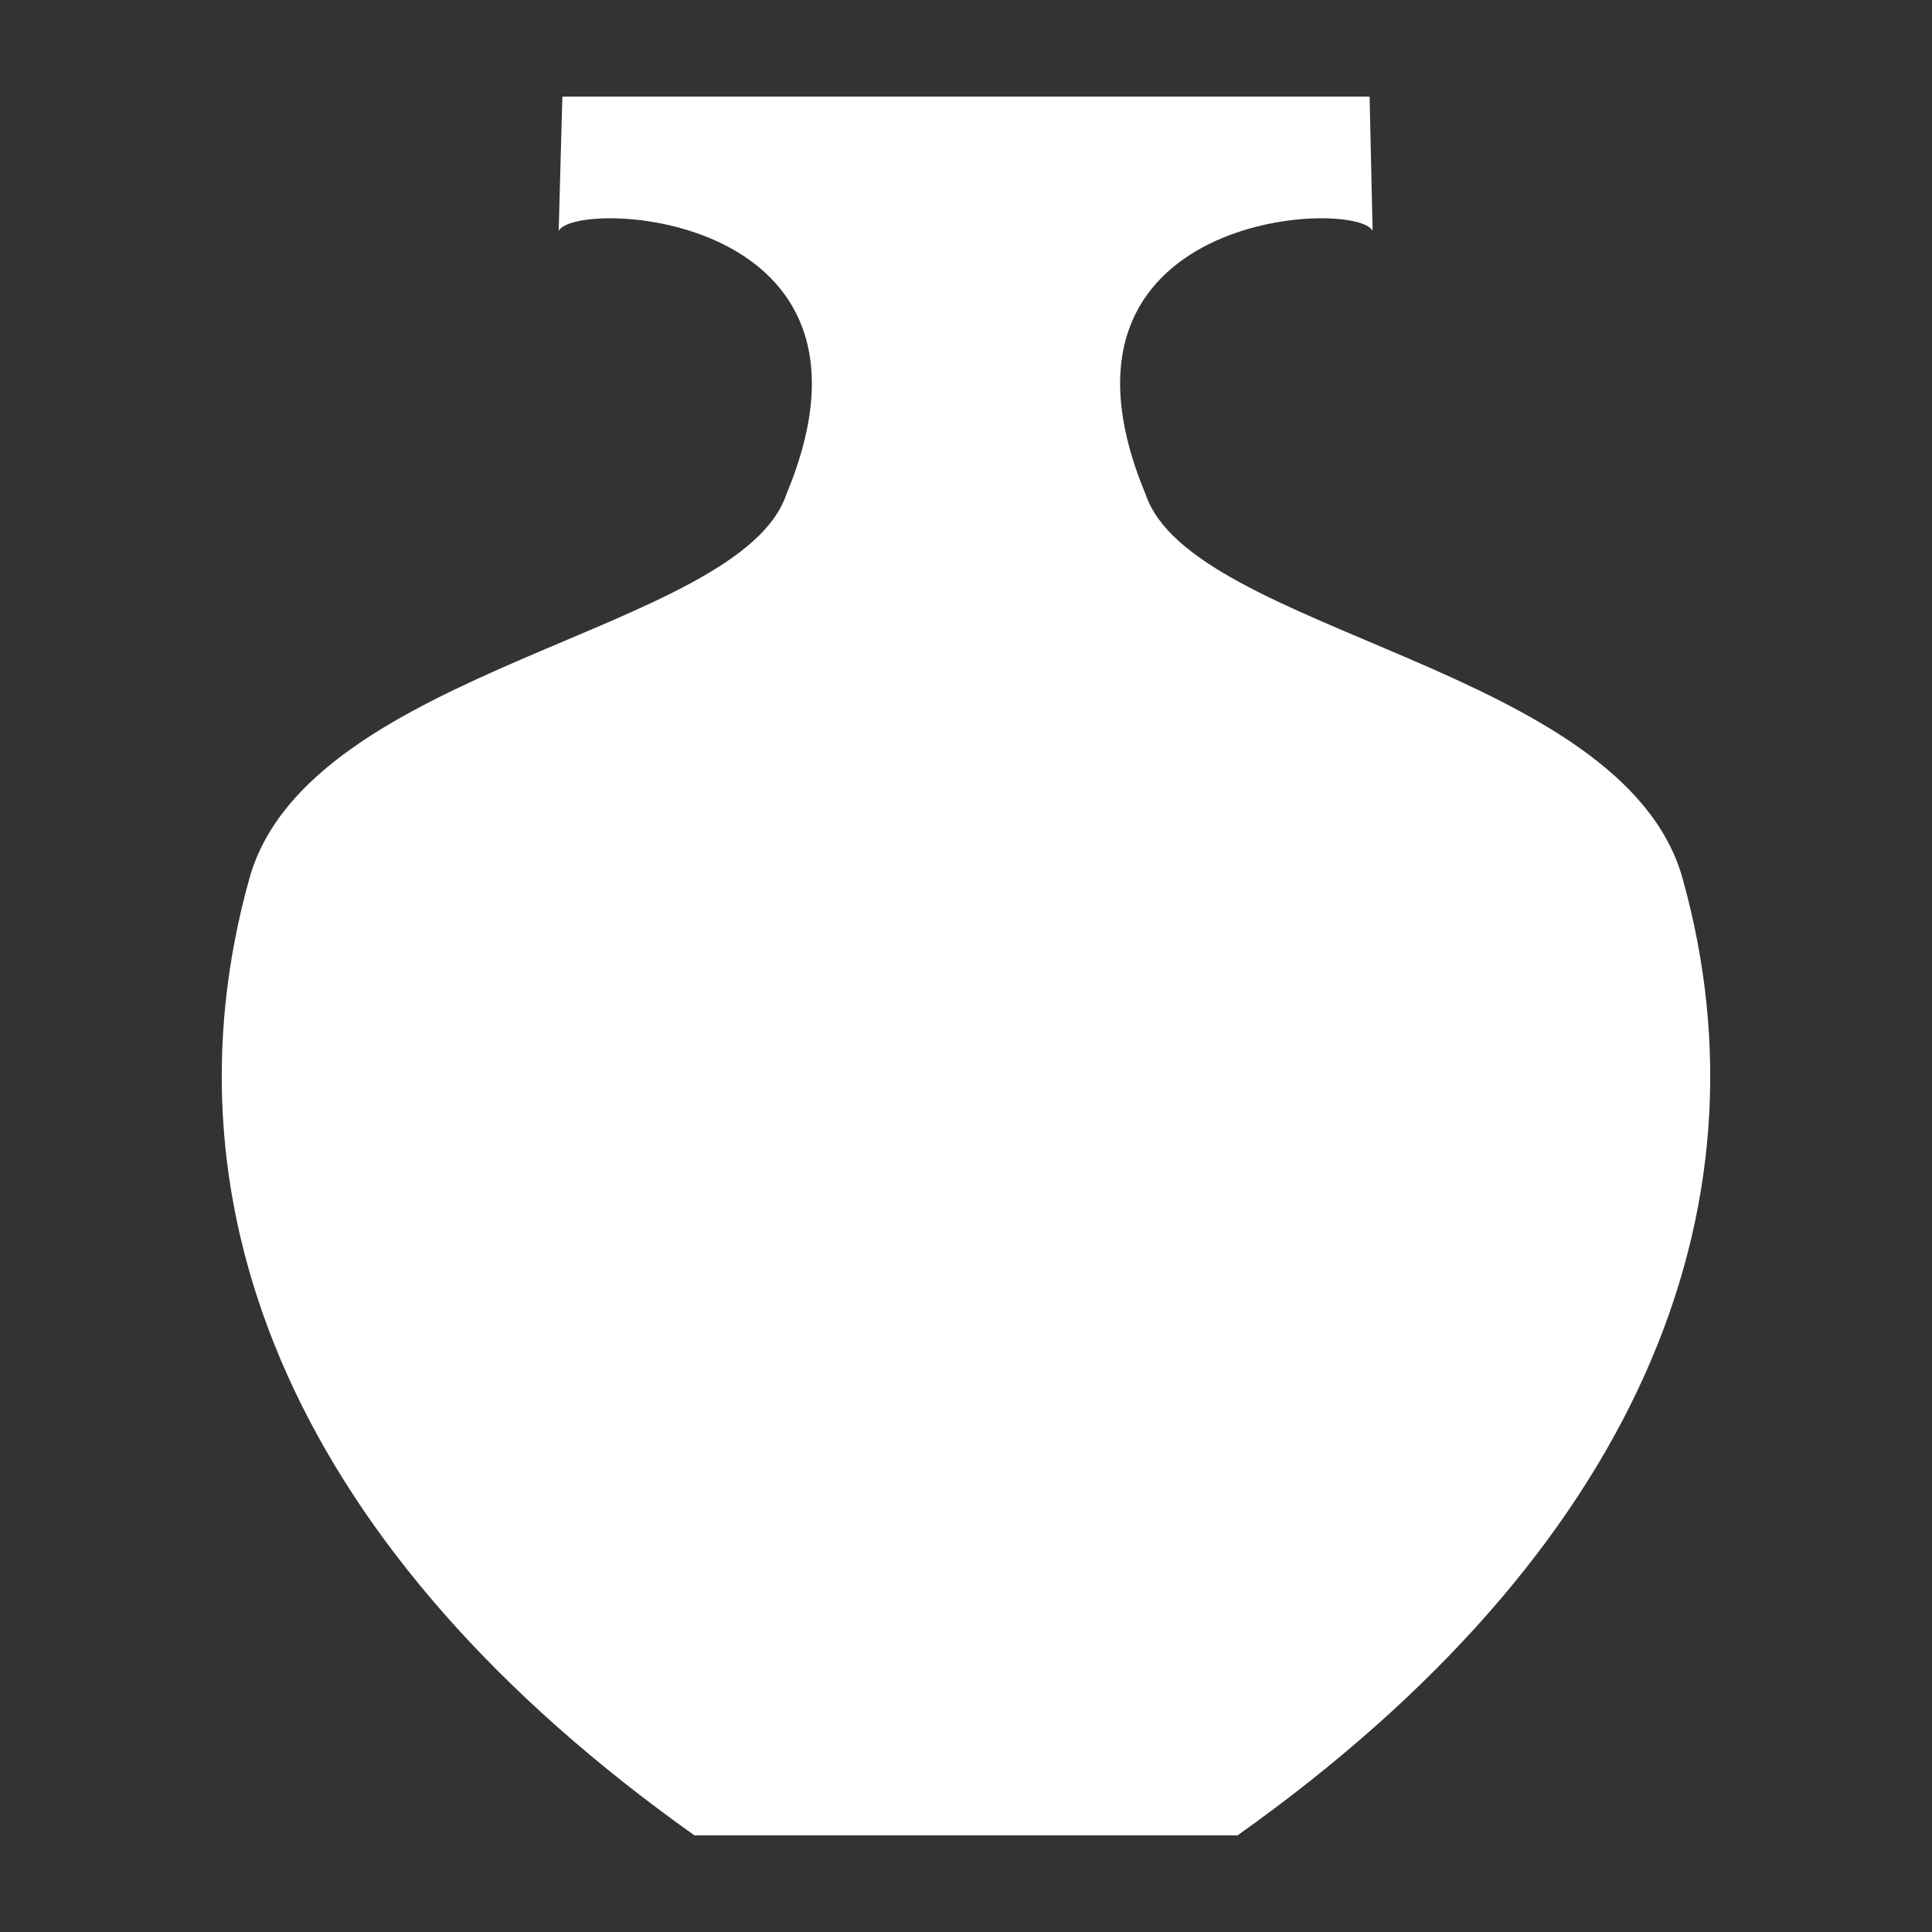 <svg width="100" height="100" viewBox="0 0 100 100" fill="none" xmlns="http://www.w3.org/2000/svg">
<rect x="0" y="0" width="100" height="100" fill="#333333" stroke="none"/>
<path fill-rule="evenodd" clip-rule="evenodd" d="M29.108 5L28.917 11.952C29.76 10.26 46.808 10.917 40.705 25.581C38.284 32.76 15.975 34.488 12.908 45.469C8.108 62.672 15.287 80.331 35.946 95H64.053C84.712 80.331 91.891 62.672 87.091 45.469C84.019 34.488 61.71 32.76 59.294 25.581C53.191 10.912 70.239 10.26 71.046 11.952L70.891 5L29.108 5Z" fill="white"/>
</svg>
